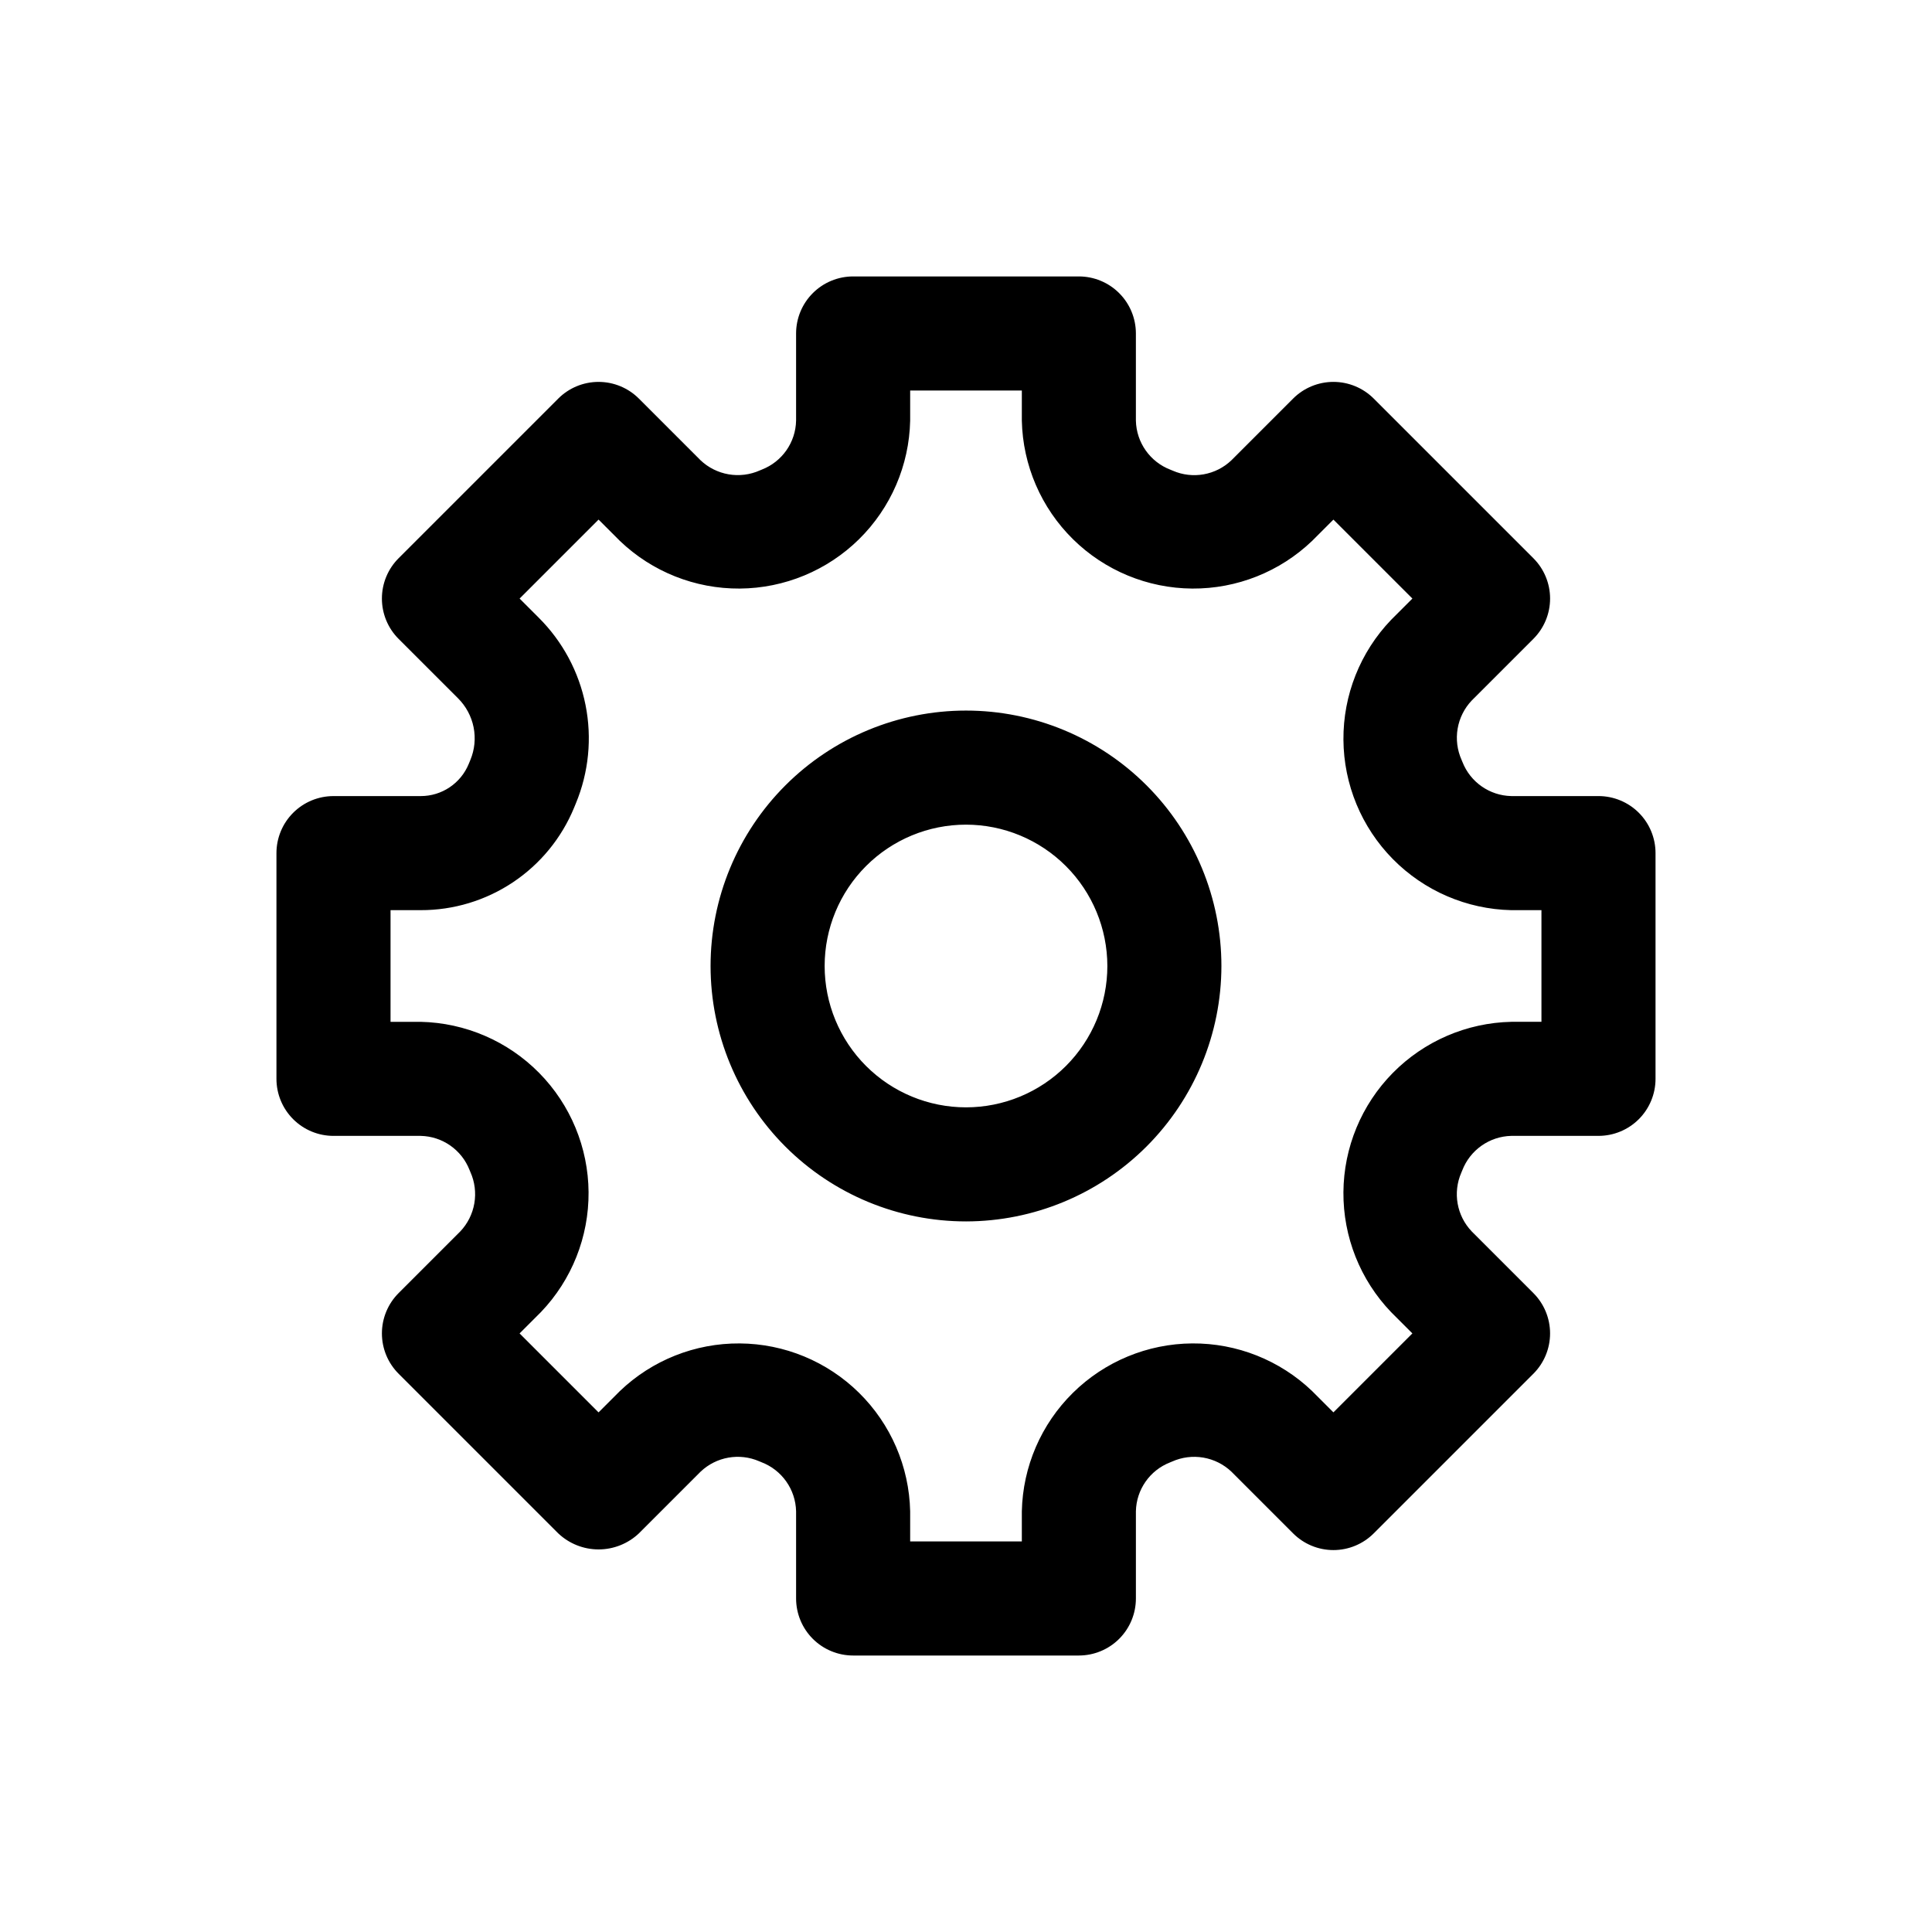 <?xml version="1.0" encoding="UTF-8"?>
<!-- Uploaded to: SVG Repo, www.svgrepo.com, Generator: SVG Repo Mixer Tools -->
<svg fill="#000000" width="800px" height="800px" version="1.1" viewBox="144 144 512 512" xmlns="http://www.w3.org/2000/svg">
 <path d="m429.91 582.73h-59.824c-4.008 0-7.852-1.594-10.688-4.426-2.832-2.836-4.426-6.68-4.426-10.688v-23.102c-0.133-5.801-3.762-10.945-9.184-13.016-0.066-0.027-0.496-0.203-0.562-0.234-5.277-2.301-11.422-1.211-15.586 2.766l-16.328 16.328h0.004c-2.891 2.731-6.715 4.254-10.688 4.254-3.977 0-7.801-1.523-10.688-4.254l-42.305-42.305c-2.836-2.832-4.426-6.676-4.426-10.684 0-4.008 1.59-7.852 4.426-10.688l16.328-16.328h0.004c1.957-2.062 3.258-4.66 3.738-7.461 0.48-2.805 0.117-5.688-1.043-8.281-0.027-0.062-0.203-0.484-0.227-0.547-2.094-5.356-7.203-8.926-12.953-9.043h-23.102c-4.012 0-7.856-1.594-10.688-4.426-2.836-2.836-4.43-6.68-4.43-10.688v-59.824c0-4.008 1.594-7.852 4.43-10.688 2.832-2.832 6.676-4.426 10.688-4.426h23.102c5.578 0.012 10.613-3.352 12.734-8.516l0.434-1.055c1.141-2.738 1.438-5.75 0.859-8.66-0.582-2.906-2.012-5.574-4.109-7.668l-15.766-15.758c-2.836-2.836-4.426-6.68-4.426-10.688 0-4.012 1.59-7.856 4.426-10.688l42.305-42.305c2.832-2.836 6.676-4.426 10.684-4.426s7.856 1.59 10.688 4.426l16.328 16.328v0.004c2.062 1.957 4.66 3.258 7.461 3.738 2.805 0.48 5.688 0.117 8.281-1.043 0.062-0.027 0.484-0.203 0.547-0.227 5.356-2.094 8.926-7.203 9.043-12.953v-23.102c0-4.012 1.594-7.856 4.426-10.688 2.836-2.836 6.68-4.43 10.688-4.43h59.824c4.008 0 7.852 1.594 10.688 4.43 2.832 2.832 4.426 6.676 4.426 10.688v23.102c0.133 5.801 3.762 10.941 9.184 13.012 0.066 0.027 0.496 0.203 0.562 0.234 5.277 2.309 11.426 1.219 15.586-2.762l16.328-16.328v-0.004c2.836-2.832 6.68-4.426 10.688-4.426 4.008 0 7.852 1.594 10.688 4.426l42.301 42.301v0.004c2.836 2.832 4.43 6.676 4.43 10.684 0 4.012-1.594 7.856-4.43 10.688l-16.328 16.328c-1.961 2.062-3.262 4.66-3.742 7.461-0.48 2.805-0.117 5.684 1.043 8.281l0.227 0.547c2.094 5.356 7.207 8.926 12.957 9.043h23.102c4.008 0 7.852 1.594 10.688 4.426 2.832 2.836 4.426 6.68 4.426 10.688v59.824c0 4.008-1.594 7.852-4.426 10.688-2.836 2.832-6.68 4.426-10.688 4.426h-23.102c-5.801 0.133-10.945 3.762-13.016 9.184-0.027 0.066-0.203 0.496-0.234 0.562-2.305 5.277-1.215 11.422 2.766 15.586l16.328 16.328c2.836 2.836 4.426 6.68 4.426 10.688 0 4.008-1.59 7.852-4.426 10.688l-42.301 42.301h-0.004c-2.832 2.836-6.676 4.43-10.684 4.43-4.012 0-7.856-1.594-10.691-4.43l-16.328-16.332c-2.059-1.961-4.656-3.262-7.457-3.742-2.805-0.48-5.688-0.113-8.281 1.047-0.062 0.027-0.484 0.203-0.547 0.227-5.356 2.094-8.926 7.207-9.043 12.957v23.102c0 4.008-1.59 7.852-4.426 10.688-2.836 2.832-6.68 4.426-10.688 4.426zm-44.707-30.23h29.594v-7.984c0.254-11.832 5.113-23.102 13.543-31.406 8.43-8.309 19.766-13.004 31.602-13.09 11.836-0.086 23.238 4.445 31.785 12.629l5.644 5.644 20.926-20.926-5.644-5.644 0.004 0.004c-8.188-8.547-12.719-19.949-12.637-31.785 0.086-11.836 4.777-23.172 13.086-31.602 8.309-8.43 19.574-13.289 31.406-13.547h7.988v-29.59h-7.984c-11.832-0.258-23.102-5.117-31.406-13.547-8.309-8.43-13.004-19.766-13.086-31.602-0.086-11.836 4.445-23.238 12.633-31.785l5.644-5.644-20.93-20.926-5.644 5.644v-0.004c-8.547 8.188-19.949 12.719-31.781 12.637-11.836-0.086-23.172-4.777-31.602-13.086s-13.289-19.574-13.547-31.406v-7.988h-29.594v7.988c-0.258 11.832-5.117 23.098-13.547 31.406-8.43 8.305-19.766 13-31.602 13.086-11.836 0.082-23.238-4.449-31.785-12.637l-5.644-5.644-20.926 20.93 5.074 5.074c6.336 6.312 10.652 14.367 12.398 23.137 1.75 8.77 0.852 17.859-2.582 26.117l-0.434 1.055v0.004c-3.316 8.059-8.953 14.949-16.195 19.789-7.242 4.844-15.766 7.422-24.477 7.402h-7.988v29.594h7.988c11.832 0.258 23.098 5.117 31.406 13.547 8.305 8.43 13 19.766 13.086 31.602 0.082 11.836-4.449 23.238-12.637 31.785l-5.644 5.644 20.926 20.926 5.644-5.644c8.551-8.188 19.949-12.719 31.785-12.633 11.836 0.082 23.172 4.777 31.602 13.086 8.43 8.305 13.293 19.57 13.551 31.406zm14.797-84.812c-17.953 0-35.172-7.133-47.863-19.824-12.695-12.695-19.828-29.914-19.828-47.863 0-17.953 7.133-35.172 19.828-47.863 12.691-12.695 29.91-19.828 47.863-19.828 17.949 0 35.168 7.133 47.863 19.828 12.691 12.691 19.824 29.91 19.824 47.863-0.02 17.945-7.16 35.148-19.848 47.84-12.691 12.688-29.895 19.828-47.84 19.848zm0-105.15v0.004c-9.938 0-19.465 3.945-26.488 10.969-7.027 7.027-10.973 16.555-10.973 26.488 0 9.938 3.945 19.465 10.969 26.492 7.027 7.023 16.555 10.969 26.492 10.969 9.934 0 19.461-3.945 26.488-10.969 7.023-7.027 10.973-16.555 10.973-26.488-0.012-9.934-3.965-19.457-10.984-26.477-7.023-7.023-16.547-10.977-26.477-10.984z"/>
</svg>